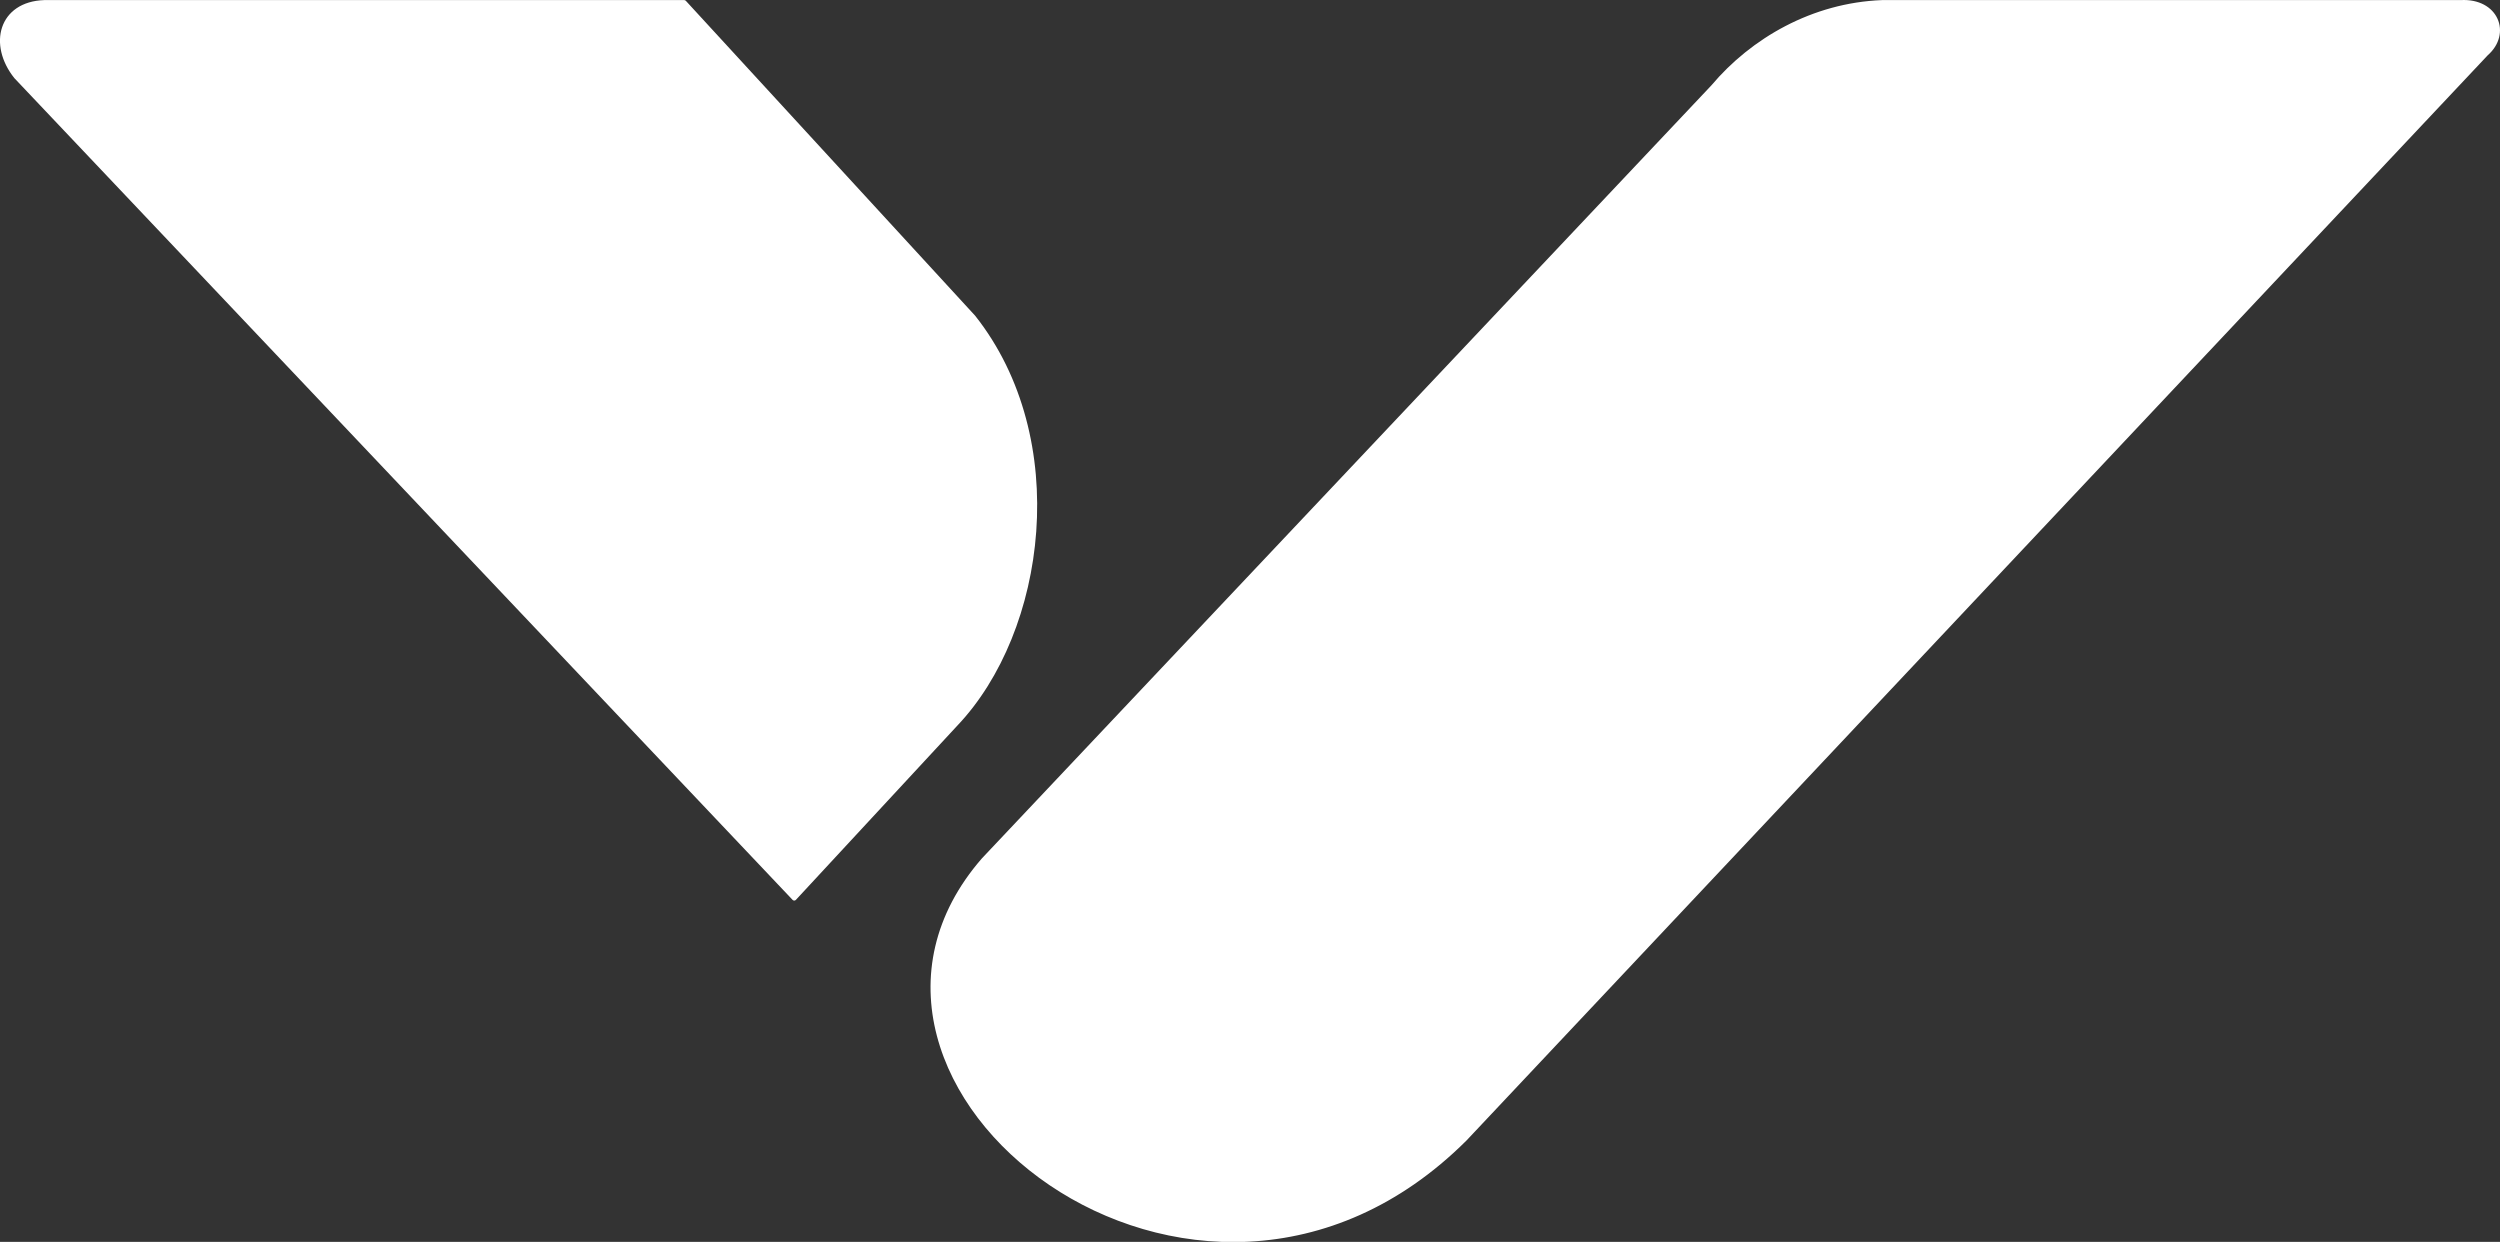 <?xml version="1.0" encoding="UTF-8"?>
<!DOCTYPE svg PUBLIC "-//W3C//DTD SVG 1.1//EN" "http://www.w3.org/Graphics/SVG/1.1/DTD/svg11.dtd">
<!-- Creator: CorelDRAW 2021 (64-Bit) -->
<svg xmlns="http://www.w3.org/2000/svg" xml:space="preserve" width="108.631mm" height="53.963mm" version="1.1" style="shape-rendering:geometricPrecision; text-rendering:geometricPrecision; image-rendering:optimizeQuality; fill-rule:evenodd; clip-rule:evenodd"
viewBox="0 0 15048.28 7475.28"
 xmlns:xlink="http://www.w3.org/1999/xlink"
 xmlns:xodm="http://www.corel.com/coreldraw/odm/2003">
 <rect x="0" y="0" width="15048.28" height="7475.28" fill="#333333" stroke="none"/>
 <defs>
  <style type="text/css">
   <![CDATA[
    .str0 {stroke:white;stroke-width:27.71;stroke-linecap:round;stroke-linejoin:round;stroke-miterlimit:22.926}
    .fil0 {fill:white}
   ]]>
  </style>
 </defs>
 <g id="Capa_x0020_1">
  <path class="fil0 str0" d="M4780.76 5406.94l-4683.82 -4945.72c-154.69,-193.84 -91.22,-437.9 169.49,-446.82l3851.82 0 1741.03 1895.09c579.9,733.3 427.74,1887.21 -107.86,2449.75l-970.65 1047.69z"/>
  <path class="fil0 str0" d="M10311.98 522.84l-4391.08 4653c-1170.6,1344.48 1283.88,3286.94 2896.57,1679.4l6147.49 -6532.69c138.11,-120.42 61.82,-320.61 -154.07,-308.14l-3482.05 0c-415.38,16.15 -779.14,226.49 -1016.87,508.43z"/>
 </g>
</svg>
